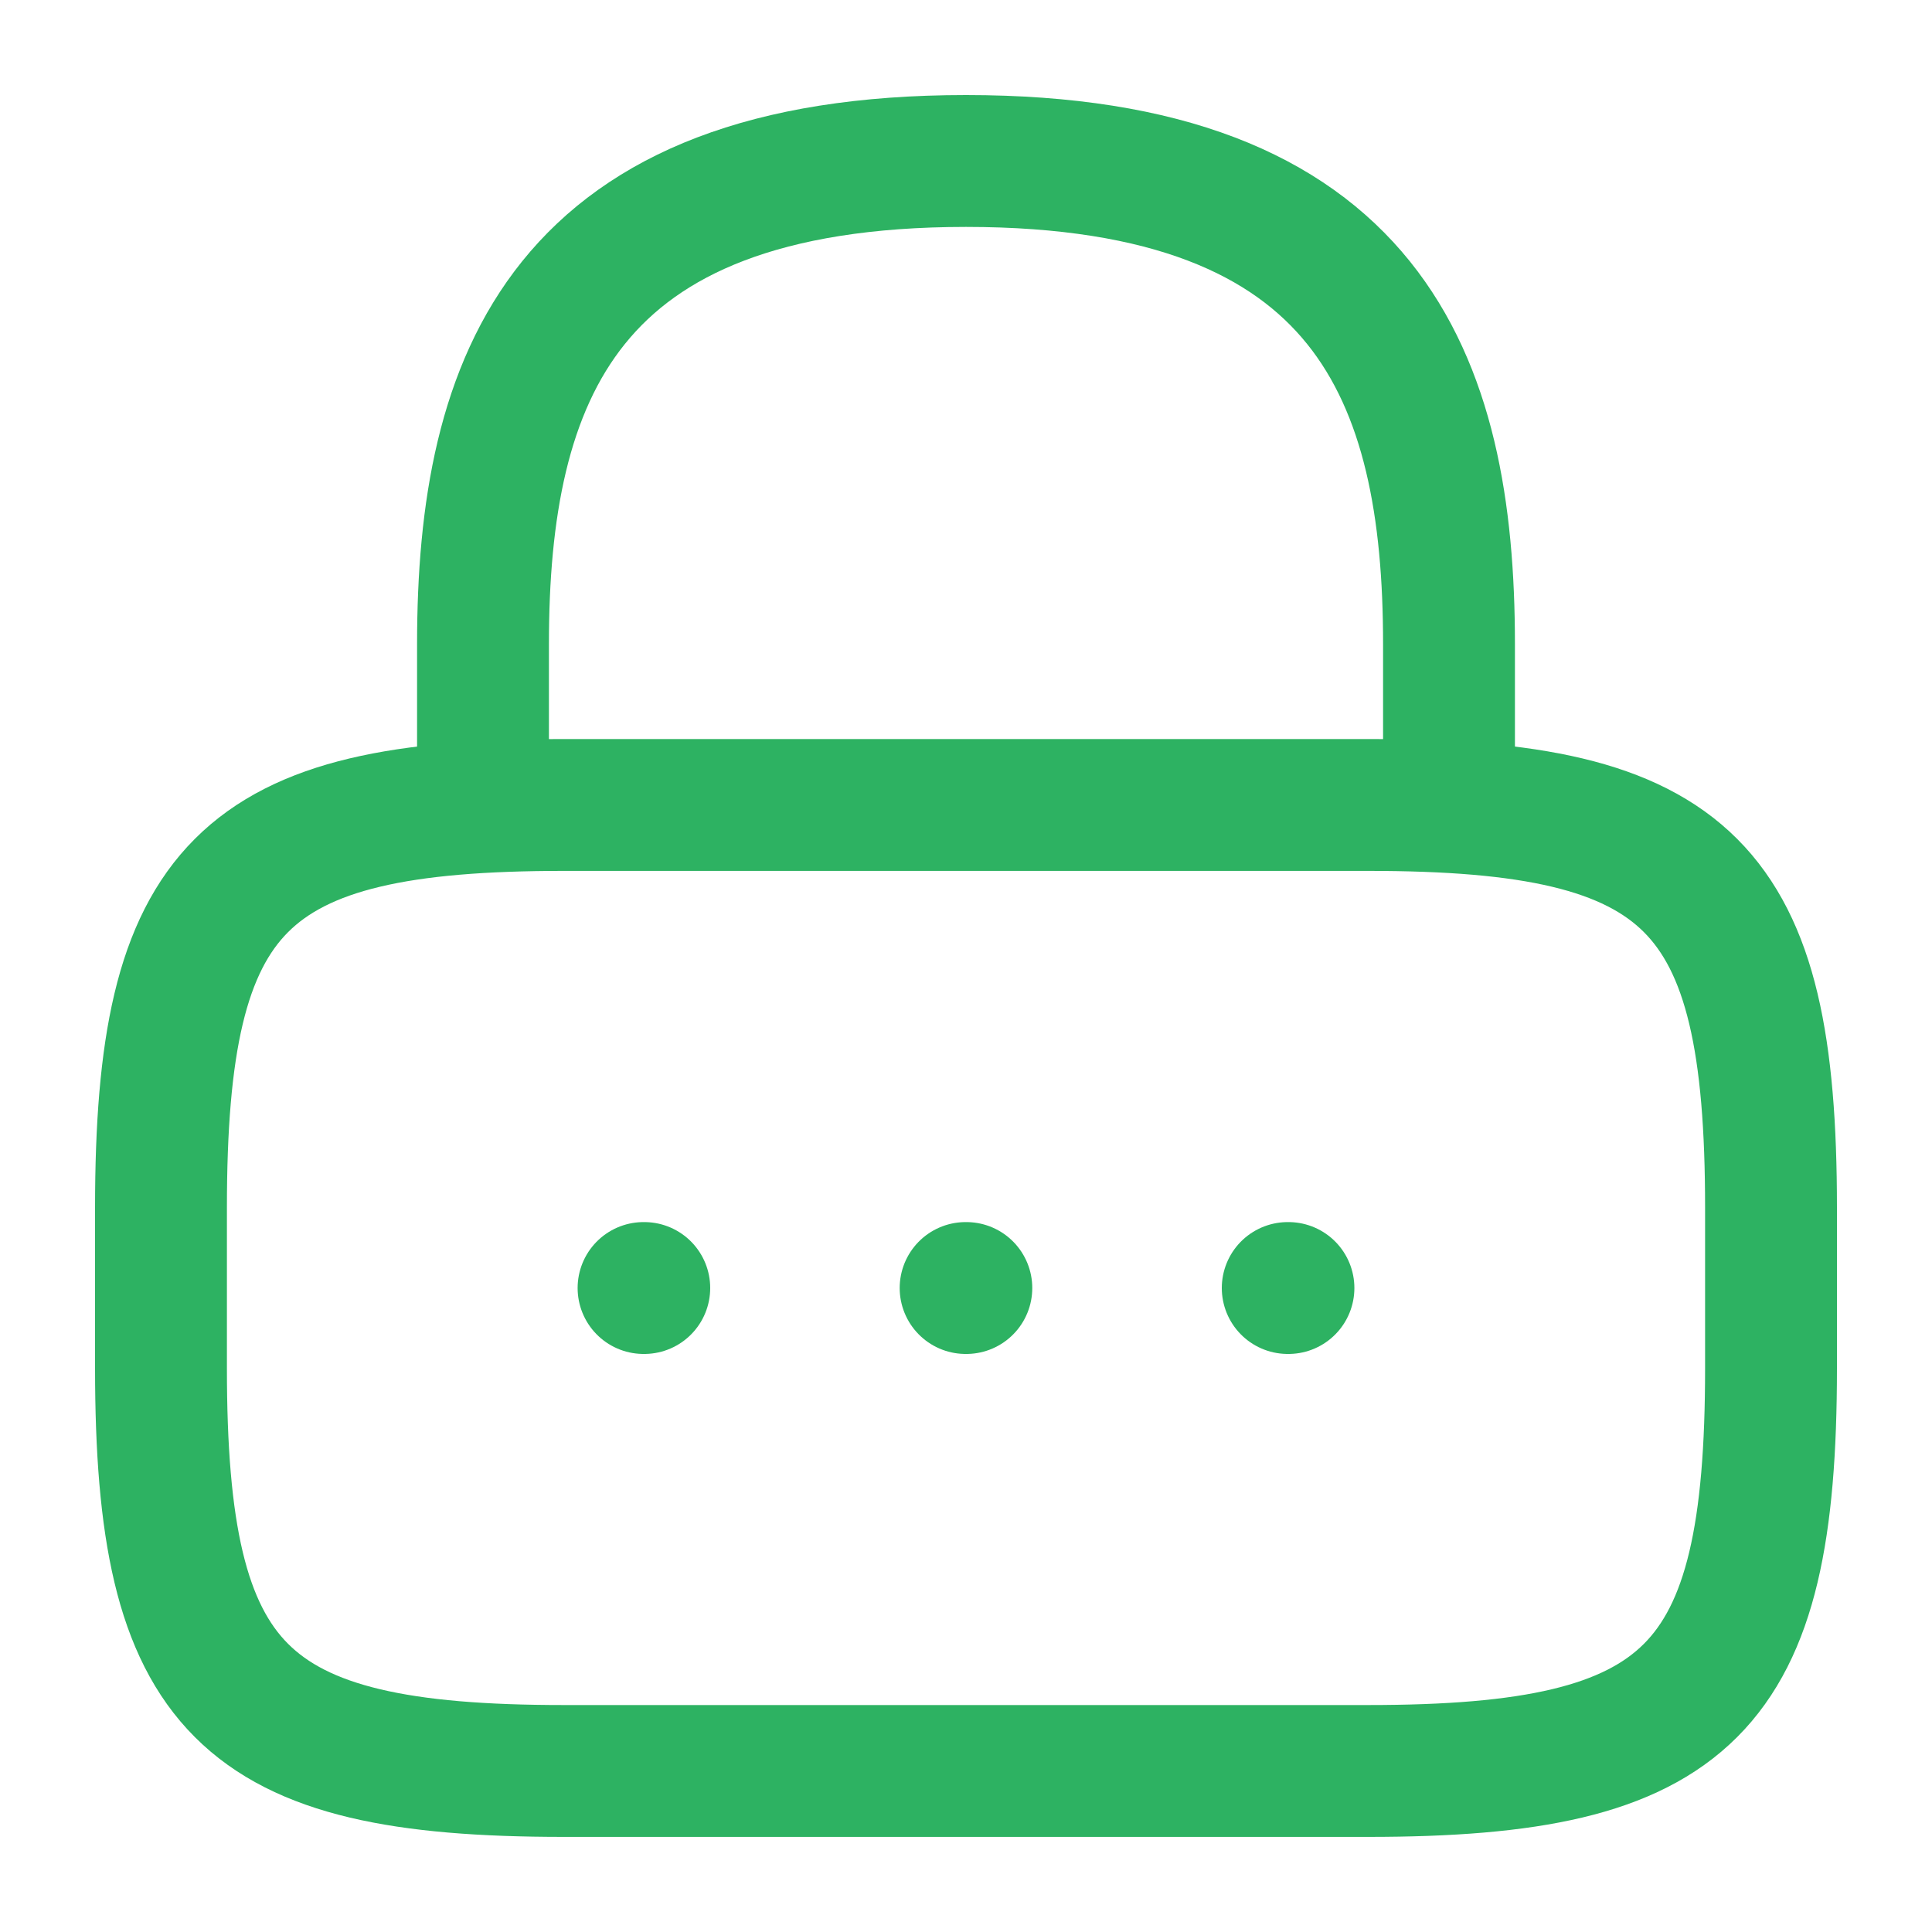<svg width="40" height="40" viewBox="0 0 40 40" fill="none" xmlns="http://www.w3.org/2000/svg">
<path d="M10 16.667V13.334C10 7.817 11.667 3.333 20 3.333C28.333 3.333 30 7.817 30 13.334V16.667" stroke="#2DB262" stroke-width="2.73" stroke-linecap="round" stroke-linejoin="round"/>
<path d="M28.333 36.666H11.667C5 36.666 3.333 35 3.333 28.333V25C3.333 18.333 5 16.666 11.667 16.666H28.333C35 16.666 36.667 18.333 36.667 25V28.333C36.667 35 35 36.666 28.333 36.666Z" stroke="#2DB262" stroke-width="2.73" stroke-linecap="round" stroke-linejoin="round"/>
<path d="M26.661 26.667H26.676" stroke="#2DB262" stroke-width="2.73" stroke-linecap="round" stroke-linejoin="round"/>
<path d="M19.992 26.667H20.007" stroke="#2DB262" stroke-width="2.73" stroke-linecap="round" stroke-linejoin="round"/>
<path d="M13.324 26.667H13.339" stroke="#2DB262" stroke-width="2.73" stroke-linecap="round" stroke-linejoin="round"/>
</svg>
